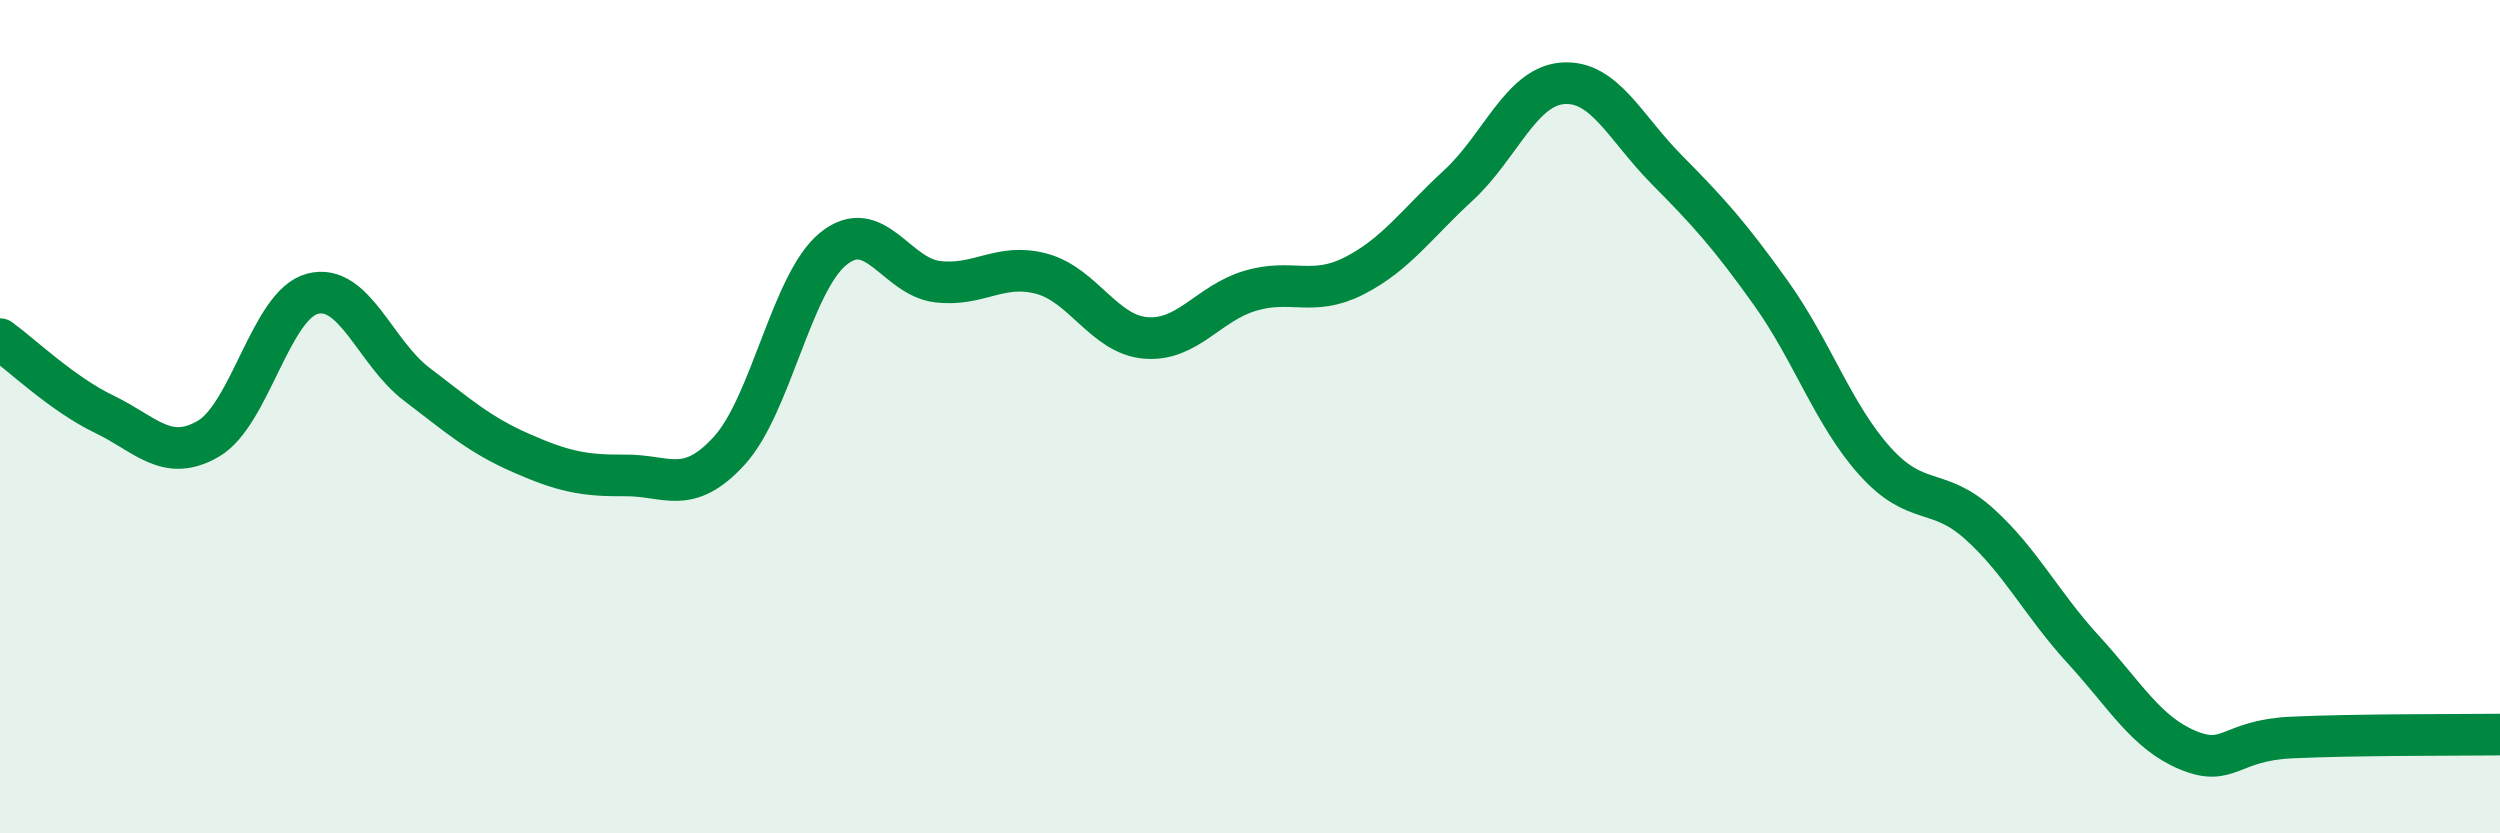 
    <svg width="60" height="20" viewBox="0 0 60 20" xmlns="http://www.w3.org/2000/svg">
      <path
        d="M 0,8.14 C 0.5,8.5 1.5,9.46 2.5,9.94 C 3.5,10.42 4,11.11 5,10.53 C 6,9.95 6.5,7.31 7.5,7.05 C 8.5,6.79 9,8.46 10,9.22 C 11,9.98 11.5,10.43 12.5,10.87 C 13.5,11.31 14,11.42 15,11.41 C 16,11.4 16.5,11.91 17.5,10.82 C 18.5,9.73 19,6.78 20,5.97 C 21,5.16 21.5,6.64 22.5,6.76 C 23.5,6.88 24,6.3 25,6.57 C 26,6.84 26.5,8.03 27.5,8.11 C 28.5,8.19 29,7.28 30,6.98 C 31,6.68 31.5,7.13 32.5,6.62 C 33.5,6.11 34,5.37 35,4.45 C 36,3.53 36.5,2.08 37.5,2 C 38.5,1.92 39,3.06 40,4.07 C 41,5.08 41.5,5.63 42.5,7.03 C 43.5,8.43 44,9.96 45,11.07 C 46,12.18 46.5,11.67 47.5,12.57 C 48.5,13.47 49,14.5 50,15.59 C 51,16.68 51.5,17.58 52.5,18 C 53.5,18.42 53.5,17.77 55,17.7 C 56.5,17.63 59,17.64 60,17.63L60 20L0 20Z"
        fill="#008740"
        opacity="0.1"
        stroke-linecap="round"
        stroke-linejoin="round"
      />
      <path
        d="M 0,8.14 C 0.5,8.5 1.5,9.46 2.5,9.94 C 3.5,10.42 4,11.11 5,10.53 C 6,9.95 6.5,7.31 7.5,7.05 C 8.5,6.79 9,8.46 10,9.22 C 11,9.98 11.5,10.43 12.5,10.87 C 13.5,11.31 14,11.42 15,11.41 C 16,11.4 16.5,11.91 17.5,10.82 C 18.5,9.73 19,6.78 20,5.97 C 21,5.16 21.5,6.64 22.5,6.76 C 23.5,6.88 24,6.3 25,6.57 C 26,6.84 26.5,8.03 27.5,8.11 C 28.5,8.19 29,7.28 30,6.98 C 31,6.68 31.5,7.13 32.5,6.62 C 33.5,6.11 34,5.37 35,4.45 C 36,3.53 36.5,2.08 37.5,2 C 38.5,1.92 39,3.06 40,4.07 C 41,5.08 41.5,5.63 42.5,7.03 C 43.5,8.43 44,9.96 45,11.07 C 46,12.18 46.5,11.67 47.5,12.57 C 48.5,13.47 49,14.5 50,15.59 C 51,16.68 51.5,17.58 52.5,18 C 53.5,18.42 53.5,17.77 55,17.7 C 56.5,17.63 59,17.64 60,17.63"
        stroke="#008740"
        stroke-width="1"
        fill="none"
        stroke-linecap="round"
        stroke-linejoin="round"
      />
    </svg>
  